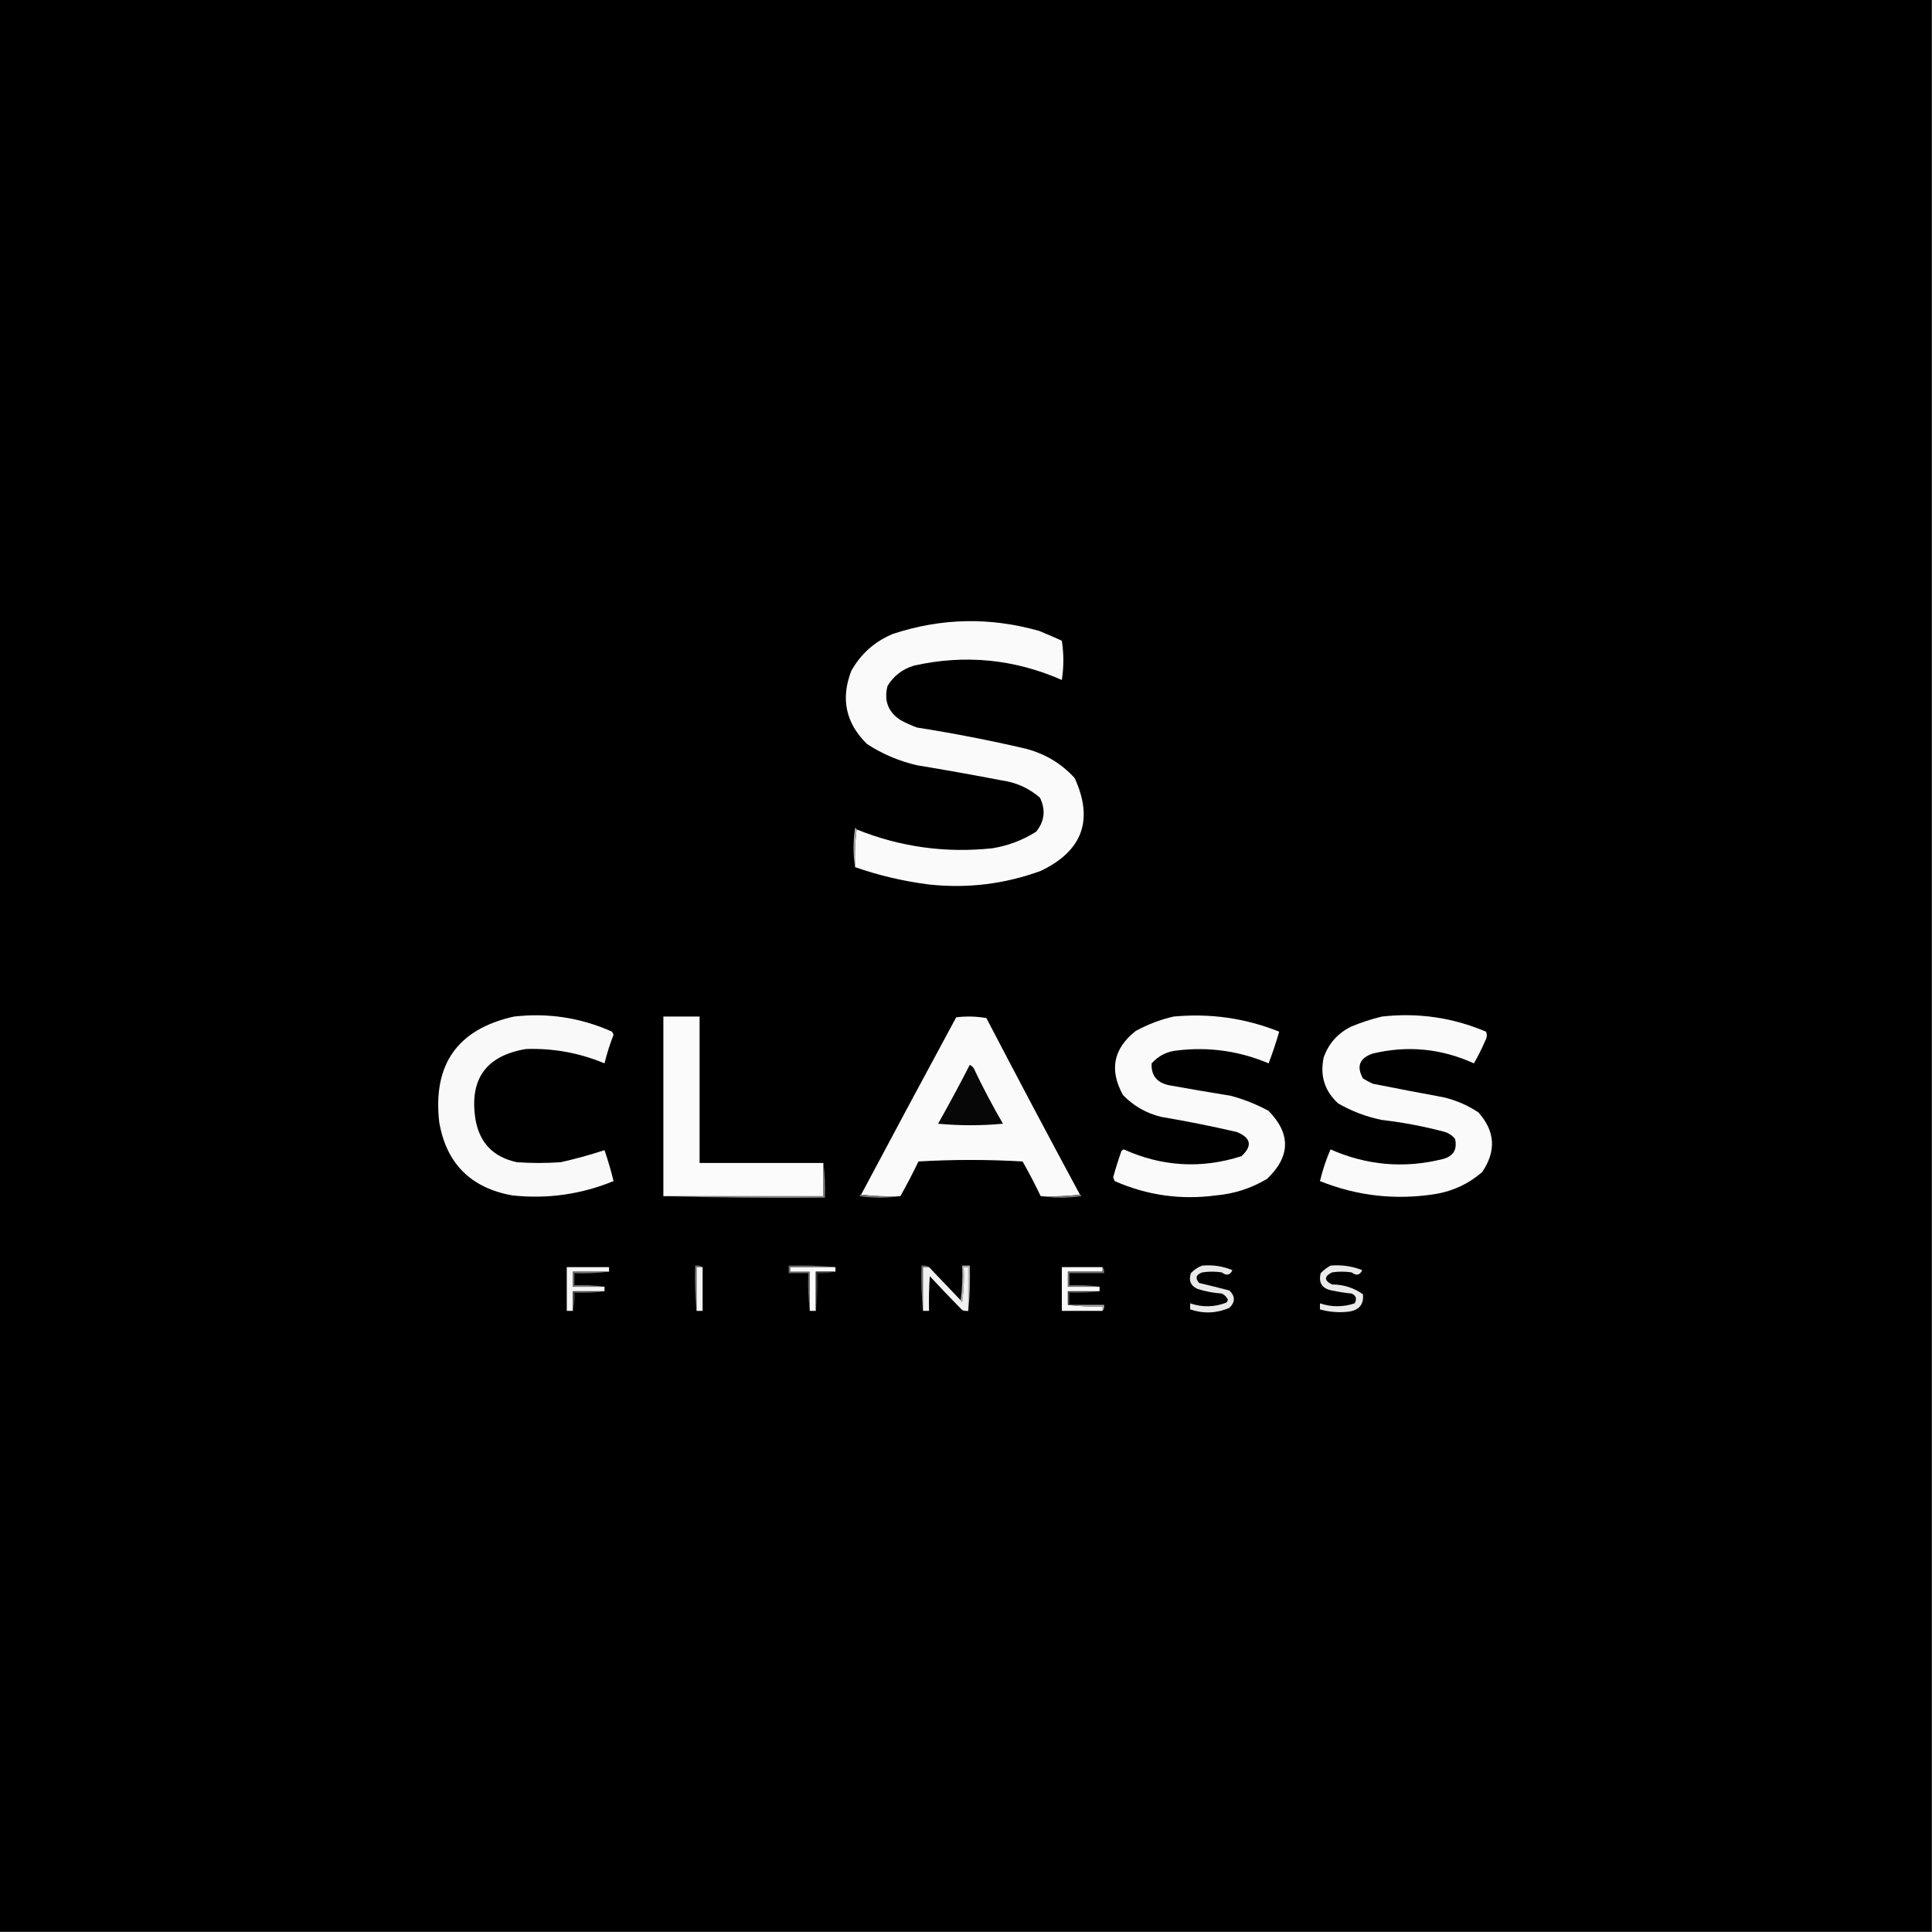 <?xml version="1.0" encoding="UTF-8"?>
<!DOCTYPE svg PUBLIC "-//W3C//DTD SVG 1.1//EN" "http://www.w3.org/Graphics/SVG/1.1/DTD/svg11.dtd">
<svg xmlns="http://www.w3.org/2000/svg" version="1.1" width="1280px" height="1280px" style="shape-rendering:geometricPrecision; text-rendering:geometricPrecision; image-rendering:optimizeQuality; fill-rule:evenodd; clip-rule:evenodd" xmlns:xlink="http://www.w3.org/1999/xlink">
<rect width="100%" height="100%" fill="#333333" stroke="none"/>
<g><path style="opacity:1" fill="#000000" d="M -0.5,-0.5 C 426.167,-0.5 852.833,-0.5 1279.5,-0.5C 1279.5,426.167 1279.5,852.833 1279.5,1279.5C 852.833,1279.5 426.167,1279.5 -0.5,1279.5C -0.5,852.833 -0.5,426.167 -0.5,-0.5 Z"/></g>
<g><path style="opacity:1" fill="#fafafa" d="M 566.5,574.5 C 566.174,565.983 566.507,557.65 567.5,549.5C 596.397,561.148 626.397,565.315 657.5,562C 667.956,560.294 677.623,556.627 686.5,551C 692.069,544.083 692.903,536.583 689,528.5C 681.684,522.167 673.184,518.334 663.5,517C 644.876,513.408 626.209,510.075 607.5,507C 595.64,504.233 584.64,499.567 574.5,493C 560.335,479.172 556.835,463.005 564,444.5C 570.282,433.225 579.448,425.058 591.5,420C 623.559,409.407 655.892,408.741 688.5,418C 693.541,420.069 698.541,422.236 703.5,424.5C 704.833,433.167 704.833,441.833 703.5,450.5C 671.876,436.61 639.209,433.443 605.5,441C 597.855,443.33 592.022,447.83 588,454.5C 585.542,464.14 588.375,471.64 596.5,477C 600.048,478.941 603.714,480.607 607.5,482C 631.691,485.809 655.691,490.476 679.5,496C 692.381,499.346 703.215,505.846 712,515.5C 724.709,543.269 717.209,563.769 689.5,577C 665.571,585.741 640.904,588.741 615.5,586C 598.634,583.864 582.301,580.031 566.5,574.5 Z"/></g>
<g><path style="opacity:1" fill="#ababab" d="M 567.5,549.5 C 566.507,557.65 566.174,565.983 566.5,574.5C 565.179,565.991 565.179,557.325 566.5,548.5C 567.107,548.624 567.44,548.957 567.5,549.5 Z"/></g>
<g><path style="opacity:1" fill="#f9f9f9" d="M 340.5,673.5 C 363.114,670.907 384.781,674.24 405.5,683.5C 405.833,684.167 406.167,684.833 406.5,685.5C 404.094,691.718 402.094,698.052 400.5,704.5C 383.87,697.561 366.537,694.395 348.5,695C 322.039,699.406 310.873,714.906 315,741.5C 317.676,757.177 326.843,766.677 342.5,770C 352.167,770.667 361.833,770.667 371.5,770C 381.453,767.766 391.12,765.099 400.5,762C 402.818,768.768 404.818,775.602 406.5,782.5C 385.043,791.308 362.71,794.475 339.5,792C 311.908,787.075 295.742,770.908 291,743.5C 286.64,705.171 303.14,681.838 340.5,673.5 Z"/></g>
<g><path style="opacity:1" fill="#fafafa" d="M 777.5,673.5 C 801.72,671.205 825.053,674.538 847.5,683.5C 845.457,690.589 843.123,697.589 840.5,704.5C 820.944,696.241 800.611,693.408 779.5,696C 772.893,696.753 767.393,699.586 763,704.5C 762.546,712.411 766.38,717.245 774.5,719C 788.149,721.442 801.816,723.775 815.5,726C 824.243,728.358 832.577,731.691 840.5,736C 855.314,751.222 854.98,766.222 839.5,781C 829.008,787.275 817.675,790.942 805.5,792C 782.234,795.096 759.901,791.929 738.5,782.5C 738.167,781.667 737.833,780.833 737.5,780C 739.127,774.119 740.96,768.285 743,762.5C 743.414,762.043 743.914,761.709 744.5,761.5C 769.991,772.978 795.991,774.478 822.5,766C 829.879,759.224 828.879,753.891 819.5,750C 802.947,746.156 786.28,742.823 769.5,740C 759.562,737.617 751.062,732.783 744,725.5C 734.799,708.836 737.633,694.669 752.5,683C 760.515,678.645 768.848,675.479 777.5,673.5 Z"/></g>
<g><path style="opacity:1" fill="#fafafa" d="M 915.5,673.5 C 939.426,670.798 962.426,674.131 984.5,683.5C 985.372,685.466 985.205,687.466 984,689.5C 981.767,694.741 979.267,699.741 976.5,704.5C 954.851,694.662 932.517,692.496 909.5,698C 900.718,700.987 898.551,706.487 903,714.5C 905.087,715.794 907.254,716.961 909.5,718C 925.144,721.107 940.811,724.107 956.5,727C 964.779,728.98 972.446,732.313 979.5,737C 990.582,749.414 991.415,762.581 982,776.5C 973.226,784.136 963.059,788.969 951.5,791C 924.974,795.284 899.307,792.451 874.5,782.5C 876.243,775.27 878.577,768.27 881.5,761.5C 905.447,772.071 930.114,774.238 955.5,768C 962.79,766.245 965.624,761.745 964,754.5C 962.269,752.383 960.102,750.883 957.5,750C 943.708,746.308 929.708,743.642 915.5,742C 905.21,739.904 895.543,736.238 886.5,731C 877.554,722.734 874.387,712.567 877,700.5C 880.352,691.147 886.519,684.314 895.5,680C 902.126,677.29 908.793,675.124 915.5,673.5 Z"/></g>
<g><path style="opacity:1" fill="#fbfbfb" d="M 545.5,770.5 C 545.5,777.833 545.5,785.167 545.5,792.5C 510.167,792.5 474.833,792.5 439.5,792.5C 439.5,752.833 439.5,713.167 439.5,673.5C 447.5,673.5 455.5,673.5 463.5,673.5C 463.5,705.833 463.5,738.167 463.5,770.5C 490.833,770.5 518.167,770.5 545.5,770.5 Z"/></g>
<g><path style="opacity:1" fill="#fafafa" d="M 715.5,791.5 C 707.016,792.493 698.349,792.826 689.5,792.5C 685.768,784.703 681.768,777.036 677.5,769.5C 654.5,768.167 631.5,768.167 608.5,769.5C 604.742,777.351 600.742,785.018 596.5,792.5C 587.651,792.826 578.984,792.493 570.5,791.5C 591.36,752.281 612.36,713.114 633.5,674C 640.192,673.169 646.858,673.336 653.5,674.5C 673.939,713.717 694.606,752.717 715.5,791.5 Z"/></g>
<g><path style="opacity:1" fill="#070707" d="M 642.5,705.5 C 643.458,705.953 644.292,706.619 645,707.5C 650.99,720.149 657.49,732.483 664.5,744.5C 650.167,745.833 635.833,745.833 621.5,744.5C 628.767,731.632 635.767,718.632 642.5,705.5 Z"/></g>
<g><path style="opacity:1" fill="#818181" d="M 545.5,770.5 C 546.492,777.982 546.825,785.648 546.5,793.5C 510.663,793.832 474.996,793.498 439.5,792.5C 474.833,792.5 510.167,792.5 545.5,792.5C 545.5,785.167 545.5,777.833 545.5,770.5 Z"/></g>
<g><path style="opacity:1" fill="#7a7a7a" d="M 570.5,791.5 C 578.984,792.493 587.651,792.826 596.5,792.5C 587.658,793.822 578.658,793.822 569.5,792.5C 569.624,791.893 569.957,791.56 570.5,791.5 Z"/></g>
<g><path style="opacity:1" fill="#787878" d="M 715.5,791.5 C 716.043,791.56 716.376,791.893 716.5,792.5C 707.342,793.822 698.342,793.822 689.5,792.5C 698.349,792.826 707.016,792.493 715.5,791.5 Z"/></g>
<g><path style="opacity:1" fill="#686868" d="M 553.5,839.5 C 543.5,839.5 533.5,839.5 523.5,839.5C 523.5,840.5 523.5,841.5 523.5,842.5C 527.833,842.5 532.167,842.5 536.5,842.5C 536.5,851.167 536.5,859.833 536.5,868.5C 535.507,860.35 535.174,852.017 535.5,843.5C 531.167,843.5 526.833,843.5 522.5,843.5C 522.5,841.833 522.5,840.167 522.5,838.5C 533.014,838.172 543.347,838.506 553.5,839.5 Z"/></g>
<g><path style="opacity:1" fill="#f7f6f7" d="M 403.5,842.5 C 395.5,842.5 387.5,842.5 379.5,842.5C 379.5,845.833 379.5,849.167 379.5,852.5C 386.5,852.5 393.5,852.5 400.5,852.5C 400.5,853.5 400.5,854.5 400.5,855.5C 393.5,855.5 386.5,855.5 379.5,855.5C 379.5,859.833 379.5,864.167 379.5,868.5C 378.167,868.5 376.833,868.5 375.5,868.5C 375.5,858.833 375.5,849.167 375.5,839.5C 384.833,839.5 394.167,839.5 403.5,839.5C 403.5,840.5 403.5,841.5 403.5,842.5 Z"/></g>
<g><path style="opacity:1" fill="#6d6d6d" d="M 465.5,839.5 C 464.167,839.5 462.833,839.5 461.5,839.5C 461.5,849.167 461.5,858.833 461.5,868.5C 460.506,858.681 460.173,848.681 460.5,838.5C 462.415,838.216 464.081,838.549 465.5,839.5 Z"/></g>
<g><path style="opacity:1" fill="#f5f5f5" d="M 465.5,839.5 C 465.5,849.167 465.5,858.833 465.5,868.5C 464.167,868.5 462.833,868.5 461.5,868.5C 461.5,858.833 461.5,849.167 461.5,839.5C 462.833,839.5 464.167,839.5 465.5,839.5 Z"/></g>
<g><path style="opacity:1" fill="#f9f9f9" d="M 553.5,839.5 C 553.5,840.5 553.5,841.5 553.5,842.5C 549.167,842.5 544.833,842.5 540.5,842.5C 540.5,851.167 540.5,859.833 540.5,868.5C 539.167,868.5 537.833,868.5 536.5,868.5C 536.5,859.833 536.5,851.167 536.5,842.5C 532.167,842.5 527.833,842.5 523.5,842.5C 523.5,841.5 523.5,840.5 523.5,839.5C 533.5,839.5 543.5,839.5 553.5,839.5 Z"/></g>
<g><path style="opacity:1" fill="#b2b2b2" d="M 641.5,868.5 C 641.5,858.833 641.5,849.167 641.5,839.5C 640.5,839.5 639.5,839.5 638.5,839.5C 638.831,847.196 638.497,854.862 637.5,862.5C 636.893,862.376 636.56,862.043 636.5,861.5C 637.492,854.018 637.825,846.352 637.5,838.5C 639.167,838.5 640.833,838.5 642.5,838.5C 642.827,848.681 642.494,858.681 641.5,868.5 Z"/></g>
<g><path style="opacity:1" fill="#e9e9e9" d="M 796.5,838.5 C 803.458,837.878 810.124,838.878 816.5,841.5C 814.959,844.873 812.626,845.373 809.5,843C 805.167,842.333 800.833,842.333 796.5,843C 792.326,844.508 791.659,846.841 794.5,850C 801.195,851.575 807.861,853.242 814.5,855C 818.455,858.795 818.455,862.628 814.5,866.5C 805.977,870.154 797.31,870.487 788.5,867.5C 788.5,866.167 788.5,864.833 788.5,863.5C 796.598,866.234 804.598,866.067 812.5,863C 813.022,862.439 813.355,861.772 813.5,861C 812.66,859.233 811.327,857.899 809.5,857C 804.047,856.637 798.714,855.637 793.5,854C 788.857,851.928 787.357,848.428 789,843.5C 791.17,841.177 793.67,839.51 796.5,838.5 Z"/></g>
<g><path style="opacity:1" fill="#6e6e6e" d="M 615.5,839.5 C 614.167,839.5 612.833,839.5 611.5,839.5C 611.5,849.167 611.5,858.833 611.5,868.5C 610.506,858.681 610.173,848.681 610.5,838.5C 612.415,838.216 614.081,838.549 615.5,839.5 Z"/></g>
<g><path style="opacity:1" fill="#fafafa" d="M 730.5,839.5 C 730.5,840.5 730.5,841.5 730.5,842.5C 722.833,842.5 715.167,842.5 707.5,842.5C 707.5,845.833 707.5,849.167 707.5,852.5C 714.5,852.5 721.5,852.5 728.5,852.5C 728.5,853.5 728.5,854.5 728.5,855.5C 721.5,855.5 714.5,855.5 707.5,855.5C 707.5,858.5 707.5,861.5 707.5,864.5C 714.982,865.492 722.648,865.825 730.5,865.5C 730.5,866.5 730.5,867.5 730.5,868.5C 721.5,868.5 712.5,868.5 703.5,868.5C 703.5,858.833 703.5,849.167 703.5,839.5C 712.5,839.5 721.5,839.5 730.5,839.5 Z"/></g>
<g><path style="opacity:1" fill="#757575" d="M 403.5,842.5 C 396.018,843.492 388.352,843.825 380.5,843.5C 380.5,846.167 380.5,848.833 380.5,851.5C 387.354,851.176 394.021,851.509 400.5,852.5C 393.5,852.5 386.5,852.5 379.5,852.5C 379.5,849.167 379.5,845.833 379.5,842.5C 387.5,842.5 395.5,842.5 403.5,842.5 Z"/></g>
<g><path style="opacity:1" fill="#6e6e6e" d="M 730.5,839.5 C 731.434,840.568 731.768,841.901 731.5,843.5C 723.833,843.5 716.167,843.5 708.5,843.5C 708.5,846.167 708.5,848.833 708.5,851.5C 715.354,851.176 722.021,851.509 728.5,852.5C 721.5,852.5 714.5,852.5 707.5,852.5C 707.5,849.167 707.5,845.833 707.5,842.5C 715.167,842.5 722.833,842.5 730.5,842.5C 730.5,841.5 730.5,840.5 730.5,839.5 Z"/></g>
<g><path style="opacity:1" fill="#ebeaeb" d="M 881.5,838.5 C 888.772,837.85 895.772,838.85 902.5,841.5C 900.959,844.873 898.626,845.373 895.5,843C 891.167,842.333 886.833,842.333 882.5,843C 877.167,845.667 877.167,848.333 882.5,851C 890.092,851.006 896.926,853.172 903,857.5C 903.634,864.218 900.468,868.052 893.5,869C 887.057,869.769 880.723,869.269 874.5,867.5C 874.5,866.167 874.5,864.833 874.5,863.5C 882.175,866.047 889.842,866.047 897.5,863.5C 899.147,860.546 898.481,858.38 895.5,857C 891.128,856.579 886.795,855.912 882.5,855C 875.904,853.751 873.404,849.917 875,843.5C 876.965,841.45 879.132,839.783 881.5,838.5 Z"/></g>
<g><path style="opacity:1" fill="#363636" d="M 553.5,842.5 C 549.702,843.483 545.702,843.817 541.5,843.5C 541.826,852.017 541.493,860.35 540.5,868.5C 540.5,859.833 540.5,851.167 540.5,842.5C 544.833,842.5 549.167,842.5 553.5,842.5 Z"/></g>
<g><path style="opacity:1" fill="#f1f1f1" d="M 615.5,839.5 C 622.472,846.807 629.472,854.14 636.5,861.5C 636.56,862.043 636.893,862.376 637.5,862.5C 638.497,854.862 638.831,847.196 638.5,839.5C 639.5,839.5 640.5,839.5 641.5,839.5C 641.5,849.167 641.5,858.833 641.5,868.5C 640.127,868.657 638.793,868.49 637.5,868C 630.218,860.596 623.051,853.096 616,845.5C 615.5,853.159 615.334,860.826 615.5,868.5C 614.167,868.5 612.833,868.5 611.5,868.5C 611.5,858.833 611.5,849.167 611.5,839.5C 612.833,839.5 614.167,839.5 615.5,839.5 Z"/></g>
<g><path style="opacity:1" fill="#525252" d="M 400.5,855.5 C 394.021,856.491 387.354,856.824 380.5,856.5C 380.817,860.702 380.483,864.702 379.5,868.5C 379.5,864.167 379.5,859.833 379.5,855.5C 386.5,855.5 393.5,855.5 400.5,855.5 Z"/></g>
<g><path style="opacity:1" fill="#454545" d="M 728.5,855.5 C 722.021,856.491 715.354,856.824 708.5,856.5C 708.5,859.167 708.5,861.833 708.5,864.5C 708.167,864.5 707.833,864.5 707.5,864.5C 707.5,861.5 707.5,858.5 707.5,855.5C 714.5,855.5 721.5,855.5 728.5,855.5 Z"/></g>
<g><path style="opacity:1" fill="#aaaaaa" d="M 707.5,864.5 C 707.833,864.5 708.167,864.5 708.5,864.5C 716.167,864.5 723.833,864.5 731.5,864.5C 731.768,866.099 731.434,867.432 730.5,868.5C 730.5,867.5 730.5,866.5 730.5,865.5C 722.648,865.825 714.982,865.492 707.5,864.5 Z"/></g>
</svg>
